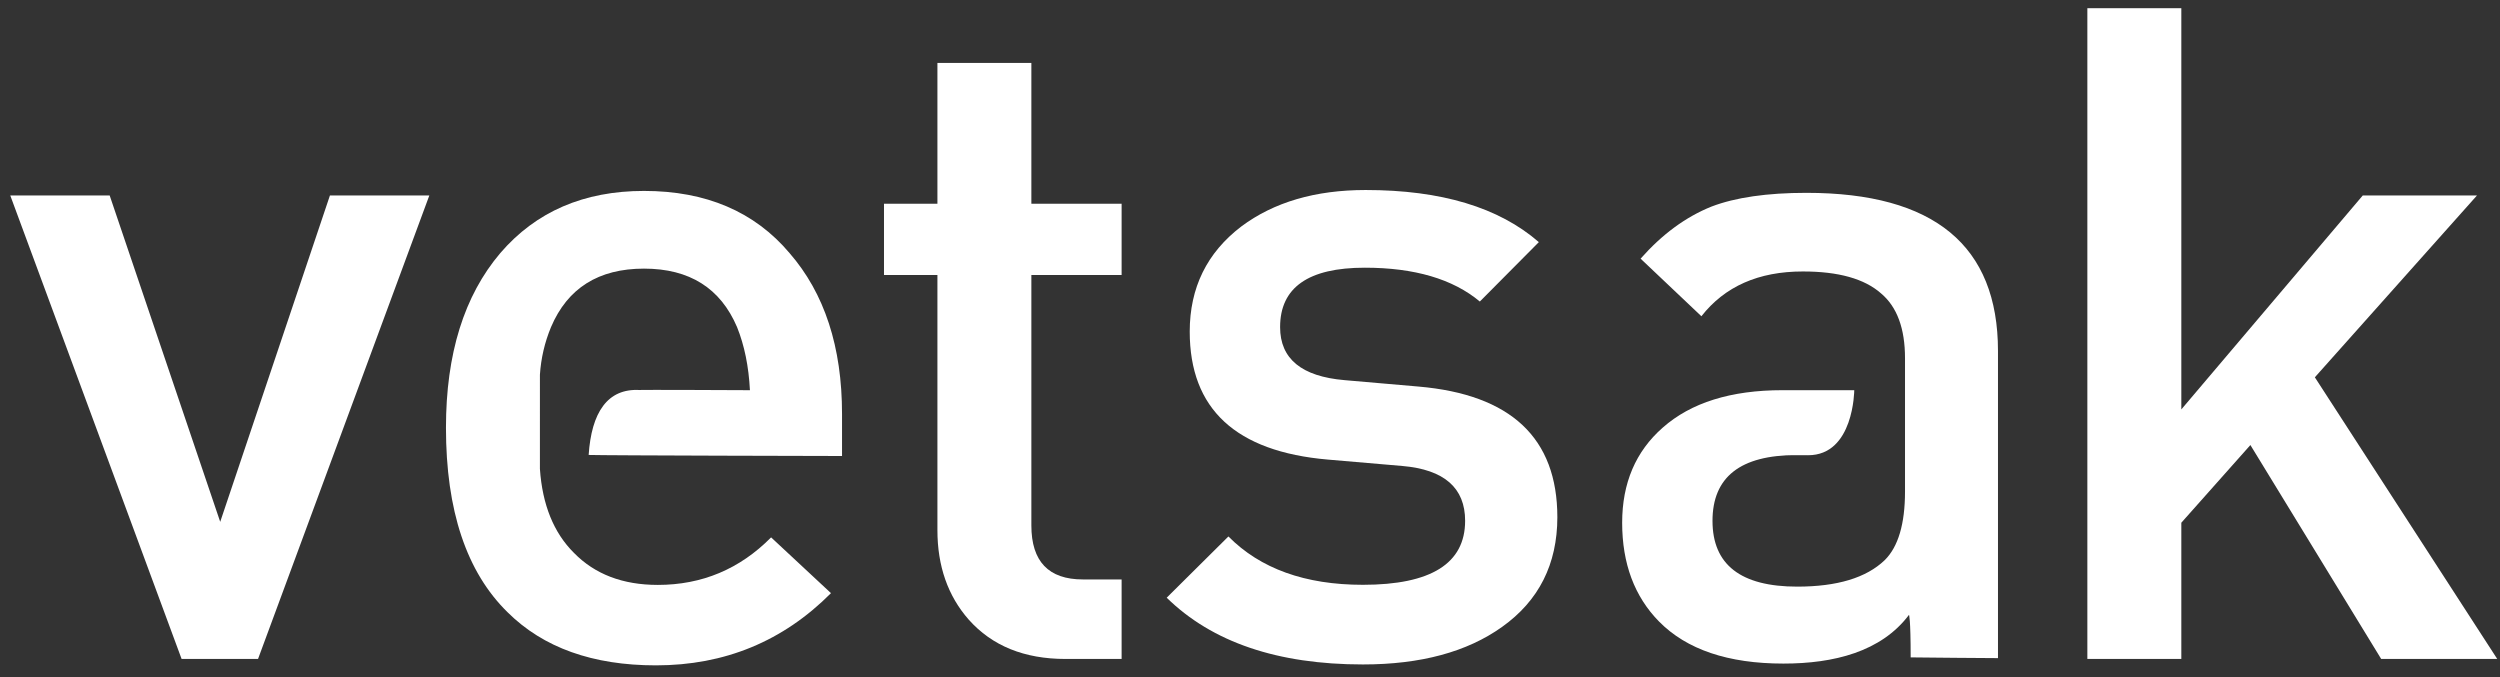 <?xml version="1.0" encoding="utf-8"?>
<svg xmlns="http://www.w3.org/2000/svg" width="192" height="52" viewBox="0 0 192 52" fill="none">
<rect x="0" y="0" width="192" height="52" fill="#333333" stroke="none"/>
<g clip-path="url(#clip0_6172_39)">
<path d="M19.817 50.608H13.947L0.789 15.013H8.423L16.912 40.078L25.338 15.013H32.972L19.817 50.608Z" fill="white"/>
<path d="M41.465 36.006C41.653 38.766 42.526 40.919 44.083 42.464C45.685 44.102 47.831 44.921 50.519 44.921C53.912 44.921 56.813 43.704 59.221 41.271L63.819 45.554C60.14 49.25 55.66 51.099 50.379 51.1C45.521 51.1 41.724 49.742 38.989 47.028C35.829 43.939 34.249 39.212 34.25 32.846C34.25 27.183 35.641 22.713 38.423 19.436C41.157 16.254 44.836 14.663 49.458 14.663C54.223 14.663 57.949 16.254 60.637 19.436C63.324 22.526 64.668 26.645 64.668 31.793V35.021C64.668 35.021 46.406 34.983 45.209 34.94C45.422 31.704 46.639 29.797 49.154 29.955C48.994 29.924 57.595 29.967 57.595 29.967C57.501 28.141 57.172 26.526 56.606 25.123C55.332 22.128 52.95 20.63 49.46 20.63C45.969 20.63 43.588 22.128 42.317 25.123C41.834 26.286 41.547 27.519 41.466 28.774L41.465 36.006Z" fill="white"/>
<path d="M81.825 50.608C78.667 50.608 76.191 49.602 74.399 47.589C72.794 45.764 71.993 43.471 71.994 40.709V21.12H67.891V15.645H71.994V4.833H79.209V15.645H86.14V21.12H79.209V40.357C79.209 43.12 80.529 44.502 83.169 44.501H86.14V50.608H81.825Z" fill="white"/>
<path d="M115.354 48.151C112.665 50.07 109.104 51.03 104.671 51.03C98.114 51.03 93.091 49.321 89.602 45.904L94.342 41.2C96.793 43.675 100.236 44.913 104.671 44.913C109.904 44.913 112.52 43.275 112.522 39.999C112.522 37.471 110.918 36.067 107.712 35.788L101.982 35.296C94.908 34.687 91.371 31.41 91.371 25.466C91.371 22.098 92.691 19.408 95.332 17.393C97.832 15.526 101.016 14.593 104.883 14.593C110.685 14.593 115.118 15.927 118.183 18.595L113.652 23.157C111.579 21.427 108.635 20.561 104.82 20.559C100.48 20.559 98.311 22.08 98.312 25.123C98.312 27.557 99.962 28.914 103.263 29.195L108.923 29.686C116.043 30.295 119.604 33.642 119.605 39.726C119.6 43.33 118.183 46.138 115.354 48.151Z" fill="white"/>
<path d="M146.305 27.517C146.305 25.224 145.691 23.563 144.464 22.533C143.193 21.408 141.189 20.846 138.452 20.849C135.059 20.849 132.464 21.995 130.668 24.288L125.998 19.865C127.649 17.993 129.465 16.659 131.447 15.863C133.285 15.162 135.713 14.811 138.732 14.81C148.541 14.81 153.445 18.858 153.445 26.956V50.544C153.445 50.544 147.04 50.502 146.739 50.487C146.739 47.435 146.612 47.219 146.612 47.219C144.474 50.061 140.83 50.963 136.964 50.963C132.719 50.963 129.536 49.886 127.414 47.733C125.526 45.812 124.582 43.282 124.582 40.145C124.582 37.103 125.619 34.67 127.694 32.845C129.863 30.925 132.929 29.966 136.891 29.966H142.407C142.407 29.966 142.385 34.972 138.854 34.962C135.323 34.951 137.957 34.951 137.957 34.951C133.665 34.951 131.52 36.635 131.52 40.002C131.52 43.369 133.689 45.053 138.029 45.053C141.095 45.053 143.333 44.375 144.748 43.018C145.785 41.99 146.305 40.235 146.305 37.753V27.517Z" fill="white"/>
<path d="M182.875 50.608L172.83 34.179L167.526 40.145V50.606H160.309V0.628H167.526V31.442L181.459 15.013H190.231L177.781 28.977L191.788 50.608H182.875Z" fill="white"/>
</g>
<defs>
<clipPath id="clip0_6172_39">
<rect width="191" height="50.479" fill="white" transform="translate(0.789 0.621)"/>
</clipPath>
</defs>
</svg>